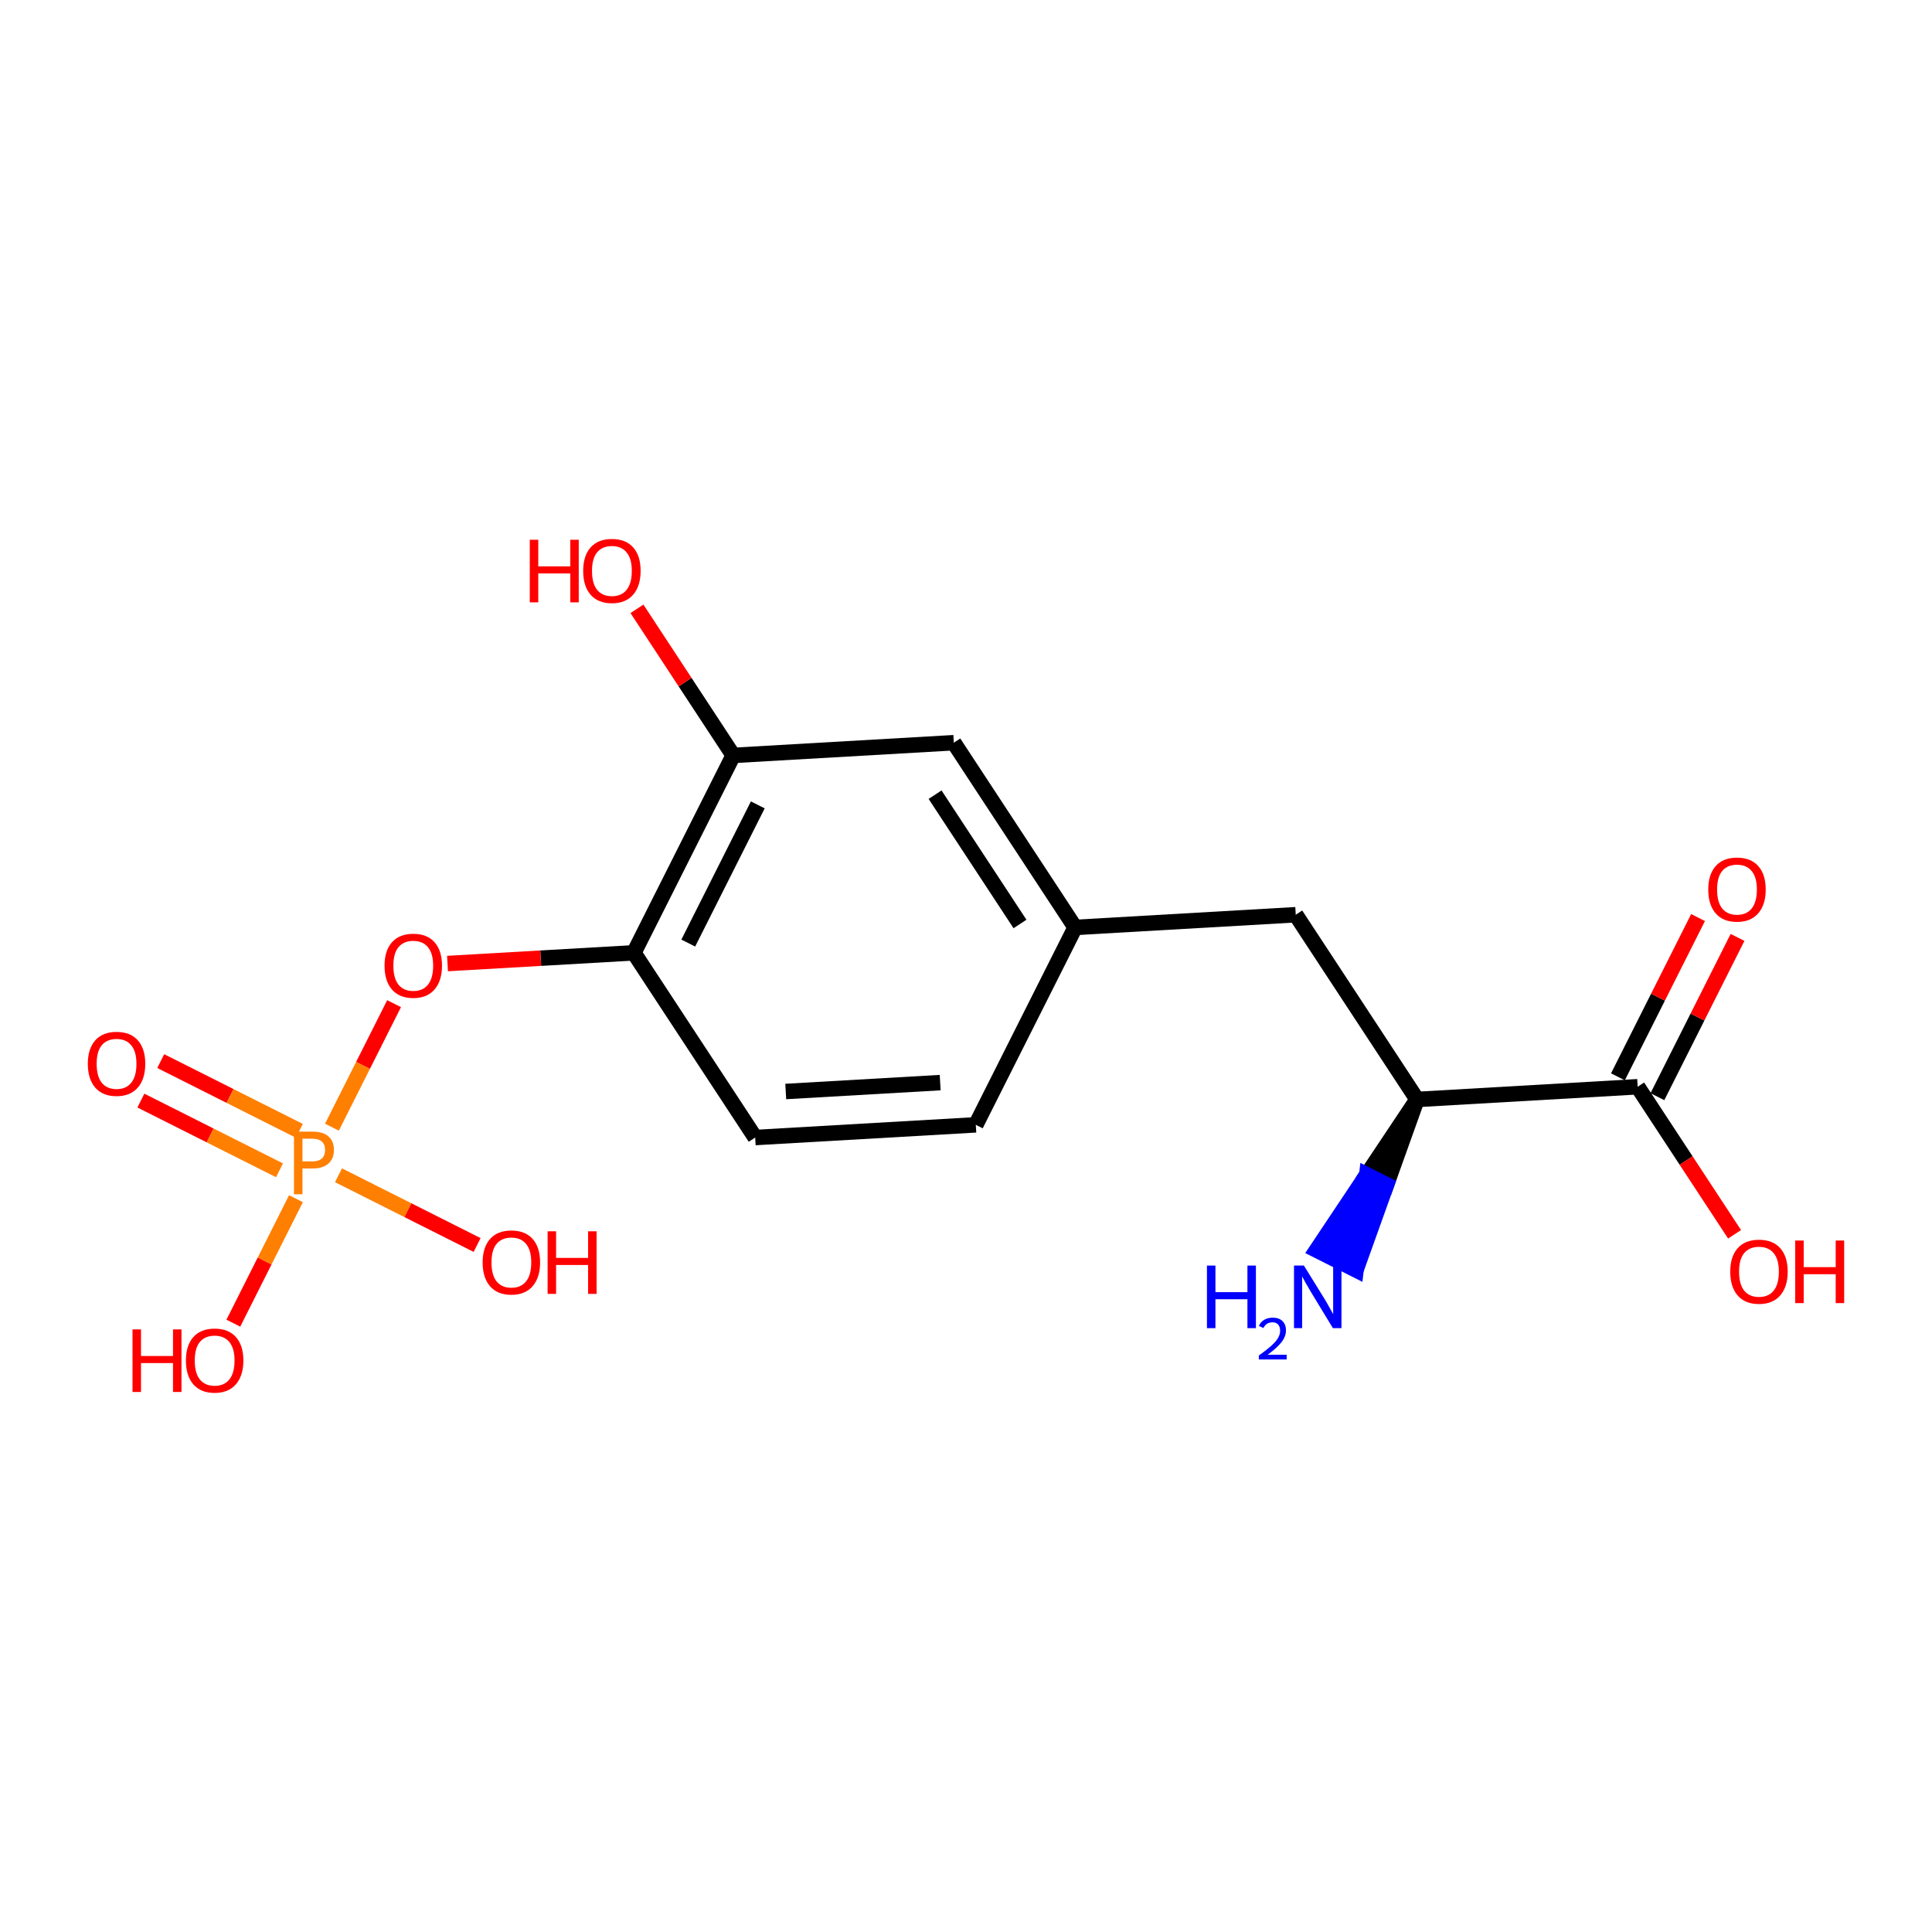 <?xml version='1.0' encoding='iso-8859-1'?>
<svg version='1.1' baseProfile='full'
              xmlns='http://www.w3.org/2000/svg'
                      xmlns:rdkit='http://www.rdkit.org/xml'
                      xmlns:xlink='http://www.w3.org/1999/xlink'
                  xml:space='preserve'
width='250px' height='250px' viewBox='0 0 250 250'>
<!-- END OF HEADER -->
<rect style='opacity:1.0;fill:#FFFFFF;stroke:none' width='250' height='250' x='0' y='0'> </rect>
<path class='bond-0 atom-0 atom-1' d='M 126.27,145.553 L 97.722,147.196' style='fill:none;fill-rule:evenodd;stroke:#000000;stroke-width:2.0px;stroke-linecap:butt;stroke-linejoin:miter;stroke-opacity:1' />
<path class='bond-0 atom-0 atom-1' d='M 121.659,140.09 L 101.675,141.24' style='fill:none;fill-rule:evenodd;stroke:#000000;stroke-width:2.0px;stroke-linecap:butt;stroke-linejoin:miter;stroke-opacity:1' />
<path class='bond-1 atom-0 atom-4' d='M 126.27,145.553 L 139.121,120.009' style='fill:none;fill-rule:evenodd;stroke:#000000;stroke-width:2.0px;stroke-linecap:butt;stroke-linejoin:miter;stroke-opacity:1' />
<path class='bond-2 atom-1 atom-7' d='M 97.722,147.196 L 82.025,123.294' style='fill:none;fill-rule:evenodd;stroke:#000000;stroke-width:2.0px;stroke-linecap:butt;stroke-linejoin:miter;stroke-opacity:1' />
<path class='bond-3 atom-2 atom-4' d='M 167.669,118.366 L 139.121,120.009' style='fill:none;fill-rule:evenodd;stroke:#000000;stroke-width:2.0px;stroke-linecap:butt;stroke-linejoin:miter;stroke-opacity:1' />
<path class='bond-4 atom-2 atom-5' d='M 167.669,118.366 L 183.365,142.268' style='fill:none;fill-rule:evenodd;stroke:#000000;stroke-width:2.0px;stroke-linecap:butt;stroke-linejoin:miter;stroke-opacity:1' />
<path class='bond-5 atom-3 atom-4' d='M 123.424,96.107 L 139.121,120.009' style='fill:none;fill-rule:evenodd;stroke:#000000;stroke-width:2.0px;stroke-linecap:butt;stroke-linejoin:miter;stroke-opacity:1' />
<path class='bond-5 atom-3 atom-4' d='M 120.998,102.832 L 131.986,119.563' style='fill:none;fill-rule:evenodd;stroke:#000000;stroke-width:2.0px;stroke-linecap:butt;stroke-linejoin:miter;stroke-opacity:1' />
<path class='bond-6 atom-3 atom-6' d='M 123.424,96.107 L 94.876,97.75' style='fill:none;fill-rule:evenodd;stroke:#000000;stroke-width:2.0px;stroke-linecap:butt;stroke-linejoin:miter;stroke-opacity:1' />
<path class='bond-7 atom-5 atom-8' d='M 183.365,142.268 L 211.913,140.625' style='fill:none;fill-rule:evenodd;stroke:#000000;stroke-width:2.0px;stroke-linecap:butt;stroke-linejoin:miter;stroke-opacity:1' />
<path class='bond-8 atom-5 atom-9' d='M 183.365,142.268 L 176.861,152.016 L 179.415,153.301 Z' style='fill:#000000;fill-rule:evenodd;fill-opacity:1;stroke:#000000;stroke-width:2.0px;stroke-linecap:butt;stroke-linejoin:miter;stroke-opacity:1;' />
<path class='bond-8 atom-5 atom-9' d='M 176.861,152.016 L 175.465,164.334 L 170.356,161.763 Z' style='fill:#0000FF;fill-rule:evenodd;fill-opacity:1;stroke:#0000FF;stroke-width:2.0px;stroke-linecap:butt;stroke-linejoin:miter;stroke-opacity:1;' />
<path class='bond-8 atom-5 atom-9' d='M 176.861,152.016 L 179.415,153.301 L 175.465,164.334 Z' style='fill:#0000FF;fill-rule:evenodd;fill-opacity:1;stroke:#0000FF;stroke-width:2.0px;stroke-linecap:butt;stroke-linejoin:miter;stroke-opacity:1;' />
<path class='bond-9 atom-6 atom-7' d='M 94.876,97.75 L 82.025,123.294' style='fill:none;fill-rule:evenodd;stroke:#000000;stroke-width:2.0px;stroke-linecap:butt;stroke-linejoin:miter;stroke-opacity:1' />
<path class='bond-9 atom-6 atom-7' d='M 98.058,104.152 L 89.061,122.033' style='fill:none;fill-rule:evenodd;stroke:#000000;stroke-width:2.0px;stroke-linecap:butt;stroke-linejoin:miter;stroke-opacity:1' />
<path class='bond-10 atom-6 atom-10' d='M 94.876,97.75 L 88.648,88.266' style='fill:none;fill-rule:evenodd;stroke:#000000;stroke-width:2.0px;stroke-linecap:butt;stroke-linejoin:miter;stroke-opacity:1' />
<path class='bond-10 atom-6 atom-10' d='M 88.648,88.266 L 82.421,78.783' style='fill:none;fill-rule:evenodd;stroke:#FF0000;stroke-width:2.0px;stroke-linecap:butt;stroke-linejoin:miter;stroke-opacity:1' />
<path class='bond-11 atom-7 atom-16' d='M 82.025,123.294 L 69.967,123.988' style='fill:none;fill-rule:evenodd;stroke:#000000;stroke-width:2.0px;stroke-linecap:butt;stroke-linejoin:miter;stroke-opacity:1' />
<path class='bond-11 atom-7 atom-16' d='M 69.967,123.988 L 57.909,124.682' style='fill:none;fill-rule:evenodd;stroke:#FF0000;stroke-width:2.0px;stroke-linecap:butt;stroke-linejoin:miter;stroke-opacity:1' />
<path class='bond-12 atom-8 atom-11' d='M 214.468,141.91 L 219.652,131.606' style='fill:none;fill-rule:evenodd;stroke:#000000;stroke-width:2.0px;stroke-linecap:butt;stroke-linejoin:miter;stroke-opacity:1' />
<path class='bond-12 atom-8 atom-11' d='M 219.652,131.606 L 224.836,121.301' style='fill:none;fill-rule:evenodd;stroke:#FF0000;stroke-width:2.0px;stroke-linecap:butt;stroke-linejoin:miter;stroke-opacity:1' />
<path class='bond-12 atom-8 atom-11' d='M 209.359,139.34 L 214.543,129.035' style='fill:none;fill-rule:evenodd;stroke:#000000;stroke-width:2.0px;stroke-linecap:butt;stroke-linejoin:miter;stroke-opacity:1' />
<path class='bond-12 atom-8 atom-11' d='M 214.543,129.035 L 219.727,118.731' style='fill:none;fill-rule:evenodd;stroke:#FF0000;stroke-width:2.0px;stroke-linecap:butt;stroke-linejoin:miter;stroke-opacity:1' />
<path class='bond-13 atom-8 atom-12' d='M 211.913,140.625 L 218.182,150.171' style='fill:none;fill-rule:evenodd;stroke:#000000;stroke-width:2.0px;stroke-linecap:butt;stroke-linejoin:miter;stroke-opacity:1' />
<path class='bond-13 atom-8 atom-12' d='M 218.182,150.171 L 224.451,159.717' style='fill:none;fill-rule:evenodd;stroke:#FF0000;stroke-width:2.0px;stroke-linecap:butt;stroke-linejoin:miter;stroke-opacity:1' />
<path class='bond-14 atom-13 atom-17' d='M 61.738,161.103 L 52.77,156.591' style='fill:none;fill-rule:evenodd;stroke:#FF0000;stroke-width:2.0px;stroke-linecap:butt;stroke-linejoin:miter;stroke-opacity:1' />
<path class='bond-14 atom-13 atom-17' d='M 52.77,156.591 L 43.801,152.079' style='fill:none;fill-rule:evenodd;stroke:#FF7F00;stroke-width:2.0px;stroke-linecap:butt;stroke-linejoin:miter;stroke-opacity:1' />
<path class='bond-15 atom-14 atom-17' d='M 30.194,171.217 L 34.245,163.164' style='fill:none;fill-rule:evenodd;stroke:#FF0000;stroke-width:2.0px;stroke-linecap:butt;stroke-linejoin:miter;stroke-opacity:1' />
<path class='bond-15 atom-14 atom-17' d='M 34.245,163.164 L 38.297,155.111' style='fill:none;fill-rule:evenodd;stroke:#FF7F00;stroke-width:2.0px;stroke-linecap:butt;stroke-linejoin:miter;stroke-opacity:1' />
<path class='bond-16 atom-15 atom-17' d='M 18.228,142.415 L 27.196,146.927' style='fill:none;fill-rule:evenodd;stroke:#FF0000;stroke-width:2.0px;stroke-linecap:butt;stroke-linejoin:miter;stroke-opacity:1' />
<path class='bond-16 atom-15 atom-17' d='M 27.196,146.927 L 36.165,151.438' style='fill:none;fill-rule:evenodd;stroke:#FF7F00;stroke-width:2.0px;stroke-linecap:butt;stroke-linejoin:miter;stroke-opacity:1' />
<path class='bond-16 atom-15 atom-17' d='M 20.798,137.306 L 29.767,141.818' style='fill:none;fill-rule:evenodd;stroke:#FF0000;stroke-width:2.0px;stroke-linecap:butt;stroke-linejoin:miter;stroke-opacity:1' />
<path class='bond-16 atom-15 atom-17' d='M 29.767,141.818 L 38.735,146.33' style='fill:none;fill-rule:evenodd;stroke:#FF7F00;stroke-width:2.0px;stroke-linecap:butt;stroke-linejoin:miter;stroke-opacity:1' />
<path class='bond-17 atom-16 atom-17' d='M 50.994,129.873 L 46.973,137.864' style='fill:none;fill-rule:evenodd;stroke:#FF0000;stroke-width:2.0px;stroke-linecap:butt;stroke-linejoin:miter;stroke-opacity:1' />
<path class='bond-17 atom-16 atom-17' d='M 46.973,137.864 L 42.953,145.856' style='fill:none;fill-rule:evenodd;stroke:#FF7F00;stroke-width:2.0px;stroke-linecap:butt;stroke-linejoin:miter;stroke-opacity:1' />
<path  class='atom-9' d='M 156.179 163.763
L 157.277 163.763
L 157.277 167.206
L 161.417 167.206
L 161.417 163.763
L 162.515 163.763
L 162.515 171.862
L 161.417 171.862
L 161.417 168.121
L 157.277 168.121
L 157.277 171.862
L 156.179 171.862
L 156.179 163.763
' fill='#0000FF'/>
<path  class='atom-9' d='M 162.908 171.578
Q 163.104 171.072, 163.572 170.792
Q 164.04 170.506, 164.689 170.506
Q 165.497 170.506, 165.95 170.943
Q 166.403 171.381, 166.403 172.159
Q 166.403 172.951, 165.814 173.691
Q 165.233 174.431, 164.025 175.307
L 166.494 175.307
L 166.494 175.911
L 162.893 175.911
L 162.893 175.405
Q 163.889 174.695, 164.478 174.167
Q 165.074 173.638, 165.361 173.163
Q 165.648 172.687, 165.648 172.197
Q 165.648 171.683, 165.391 171.396
Q 165.135 171.109, 164.689 171.109
Q 164.259 171.109, 163.972 171.283
Q 163.685 171.457, 163.482 171.842
L 162.908 171.578
' fill='#0000FF'/>
<path  class='atom-9' d='M 168.724 163.763
L 171.378 168.053
Q 171.641 168.476, 172.064 169.242
Q 172.487 170.009, 172.51 170.054
L 172.51 163.763
L 173.585 163.763
L 173.585 171.862
L 172.476 171.862
L 169.628 167.172
Q 169.296 166.623, 168.941 165.994
Q 168.598 165.365, 168.495 165.17
L 168.495 171.862
L 167.443 171.862
L 167.443 163.763
L 168.724 163.763
' fill='#0000FF'/>
<path  class='atom-10' d='M 68.554 69.844
L 69.652 69.844
L 69.652 73.287
L 73.792 73.287
L 73.792 69.844
L 74.89 69.844
L 74.89 77.943
L 73.792 77.943
L 73.792 74.202
L 69.652 74.202
L 69.652 77.943
L 68.554 77.943
L 68.554 69.844
' fill='#FF0000'/>
<path  class='atom-10' d='M 75.462 73.871
Q 75.462 71.926, 76.423 70.84
Q 77.384 69.753, 79.18 69.753
Q 80.975 69.753, 81.936 70.84
Q 82.897 71.926, 82.897 73.871
Q 82.897 75.838, 81.925 76.959
Q 80.953 78.069, 79.18 78.069
Q 77.395 78.069, 76.423 76.959
Q 75.462 75.85, 75.462 73.871
M 79.18 77.153
Q 80.415 77.153, 81.078 76.33
Q 81.753 75.495, 81.753 73.871
Q 81.753 72.281, 81.078 71.48
Q 80.415 70.668, 79.18 70.668
Q 77.944 70.668, 77.269 71.469
Q 76.606 72.269, 76.606 73.871
Q 76.606 75.506, 77.269 76.33
Q 77.944 77.153, 79.18 77.153
' fill='#FF0000'/>
<path  class='atom-11' d='M 221.047 115.103
Q 221.047 113.159, 222.008 112.072
Q 222.969 110.986, 224.765 110.986
Q 226.56 110.986, 227.521 112.072
Q 228.482 113.159, 228.482 115.103
Q 228.482 117.071, 227.51 118.192
Q 226.538 119.301, 224.765 119.301
Q 222.98 119.301, 222.008 118.192
Q 221.047 117.082, 221.047 115.103
M 224.765 118.386
Q 226 118.386, 226.663 117.563
Q 227.338 116.728, 227.338 115.103
Q 227.338 113.514, 226.663 112.713
Q 226 111.901, 224.765 111.901
Q 223.529 111.901, 222.855 112.701
Q 222.191 113.502, 222.191 115.103
Q 222.191 116.739, 222.855 117.563
Q 223.529 118.386, 224.765 118.386
' fill='#FF0000'/>
<path  class='atom-12' d='M 223.893 164.55
Q 223.893 162.605, 224.853 161.519
Q 225.814 160.432, 227.61 160.432
Q 229.406 160.432, 230.367 161.519
Q 231.327 162.605, 231.327 164.55
Q 231.327 166.517, 230.355 167.638
Q 229.383 168.748, 227.61 168.748
Q 225.826 168.748, 224.853 167.638
Q 223.893 166.529, 223.893 164.55
M 227.61 167.833
Q 228.845 167.833, 229.509 167.009
Q 230.184 166.174, 230.184 164.55
Q 230.184 162.96, 229.509 162.159
Q 228.845 161.347, 227.61 161.347
Q 226.375 161.347, 225.7 162.148
Q 225.036 162.949, 225.036 164.55
Q 225.036 166.186, 225.7 167.009
Q 226.375 167.833, 227.61 167.833
' fill='#FF0000'/>
<path  class='atom-12' d='M 232.3 160.524
L 233.398 160.524
L 233.398 163.967
L 237.538 163.967
L 237.538 160.524
L 238.636 160.524
L 238.636 168.622
L 237.538 168.622
L 237.538 164.882
L 233.398 164.882
L 233.398 168.622
L 232.3 168.622
L 232.3 160.524
' fill='#FF0000'/>
<path  class='atom-13' d='M 62.453 163.356
Q 62.453 161.411, 63.414 160.325
Q 64.374 159.238, 66.17 159.238
Q 67.966 159.238, 68.927 160.325
Q 69.888 161.411, 69.888 163.356
Q 69.888 165.323, 68.915 166.444
Q 67.943 167.554, 66.17 167.554
Q 64.386 167.554, 63.414 166.444
Q 62.453 165.335, 62.453 163.356
M 66.17 166.639
Q 67.406 166.639, 68.069 165.815
Q 68.744 164.98, 68.744 163.356
Q 68.744 161.766, 68.069 160.965
Q 67.406 160.153, 66.17 160.153
Q 64.935 160.153, 64.26 160.954
Q 63.597 161.755, 63.597 163.356
Q 63.597 164.992, 64.26 165.815
Q 64.935 166.639, 66.17 166.639
' fill='#FF0000'/>
<path  class='atom-13' d='M 70.86 159.33
L 71.958 159.33
L 71.958 162.773
L 76.099 162.773
L 76.099 159.33
L 77.197 159.33
L 77.197 167.428
L 76.099 167.428
L 76.099 163.688
L 71.958 163.688
L 71.958 167.428
L 70.86 167.428
L 70.86 159.33
' fill='#FF0000'/>
<path  class='atom-14' d='M 17.148 172.023
L 18.246 172.023
L 18.246 175.466
L 22.387 175.466
L 22.387 172.023
L 23.485 172.023
L 23.485 180.121
L 22.387 180.121
L 22.387 176.381
L 18.246 176.381
L 18.246 180.121
L 17.148 180.121
L 17.148 172.023
' fill='#FF0000'/>
<path  class='atom-14' d='M 24.057 176.049
Q 24.057 174.105, 25.018 173.018
Q 25.979 171.932, 27.774 171.932
Q 29.57 171.932, 30.531 173.018
Q 31.492 174.105, 31.492 176.049
Q 31.492 178.017, 30.52 179.138
Q 29.547 180.247, 27.774 180.247
Q 25.99 180.247, 25.018 179.138
Q 24.057 178.028, 24.057 176.049
M 27.774 179.332
Q 29.01 179.332, 29.673 178.508
Q 30.348 177.673, 30.348 176.049
Q 30.348 174.459, 29.673 173.659
Q 29.01 172.847, 27.774 172.847
Q 26.539 172.847, 25.864 173.647
Q 25.201 174.448, 25.201 176.049
Q 25.201 177.685, 25.864 178.508
Q 26.539 179.332, 27.774 179.332
' fill='#FF0000'/>
<path  class='atom-15' d='M 11.364 137.653
Q 11.364 135.709, 12.324 134.622
Q 13.285 133.536, 15.081 133.536
Q 16.877 133.536, 17.838 134.622
Q 18.798 135.709, 18.798 137.653
Q 18.798 139.621, 17.826 140.742
Q 16.854 141.851, 15.081 141.851
Q 13.297 141.851, 12.324 140.742
Q 11.364 139.632, 11.364 137.653
M 15.081 140.936
Q 16.316 140.936, 16.98 140.112
Q 17.655 139.278, 17.655 137.653
Q 17.655 136.063, 16.98 135.263
Q 16.316 134.451, 15.081 134.451
Q 13.846 134.451, 13.171 135.251
Q 12.507 136.052, 12.507 137.653
Q 12.507 139.289, 13.171 140.112
Q 13.846 140.936, 15.081 140.936
' fill='#FF0000'/>
<path  class='atom-16' d='M 49.76 124.96
Q 49.76 123.015, 50.72 121.929
Q 51.681 120.842, 53.477 120.842
Q 55.273 120.842, 56.233 121.929
Q 57.194 123.015, 57.194 124.96
Q 57.194 126.927, 56.222 128.048
Q 55.25 129.158, 53.477 129.158
Q 51.693 129.158, 50.72 128.048
Q 49.76 126.939, 49.76 124.96
M 53.477 128.243
Q 54.712 128.243, 55.376 127.419
Q 56.05 126.584, 56.05 124.96
Q 56.05 123.37, 55.376 122.569
Q 54.712 121.757, 53.477 121.757
Q 52.242 121.757, 51.567 122.558
Q 50.903 123.359, 50.903 124.96
Q 50.903 126.596, 51.567 127.419
Q 52.242 128.243, 53.477 128.243
' fill='#FF0000'/>
<path  class='atom-17' d='M 40.431 146.433
Q 41.815 146.433, 42.513 147.062
Q 43.211 147.679, 43.211 148.812
Q 43.211 149.933, 42.49 150.573
Q 41.781 151.202, 40.431 151.202
L 39.139 151.202
L 39.139 154.531
L 38.041 154.531
L 38.041 146.433
L 40.431 146.433
M 40.431 150.287
Q 41.22 150.287, 41.644 149.91
Q 42.067 149.532, 42.067 148.812
Q 42.067 148.091, 41.644 147.725
Q 41.232 147.348, 40.431 147.348
L 39.139 147.348
L 39.139 150.287
L 40.431 150.287
' fill='#FF7F00'/>
</svg>
